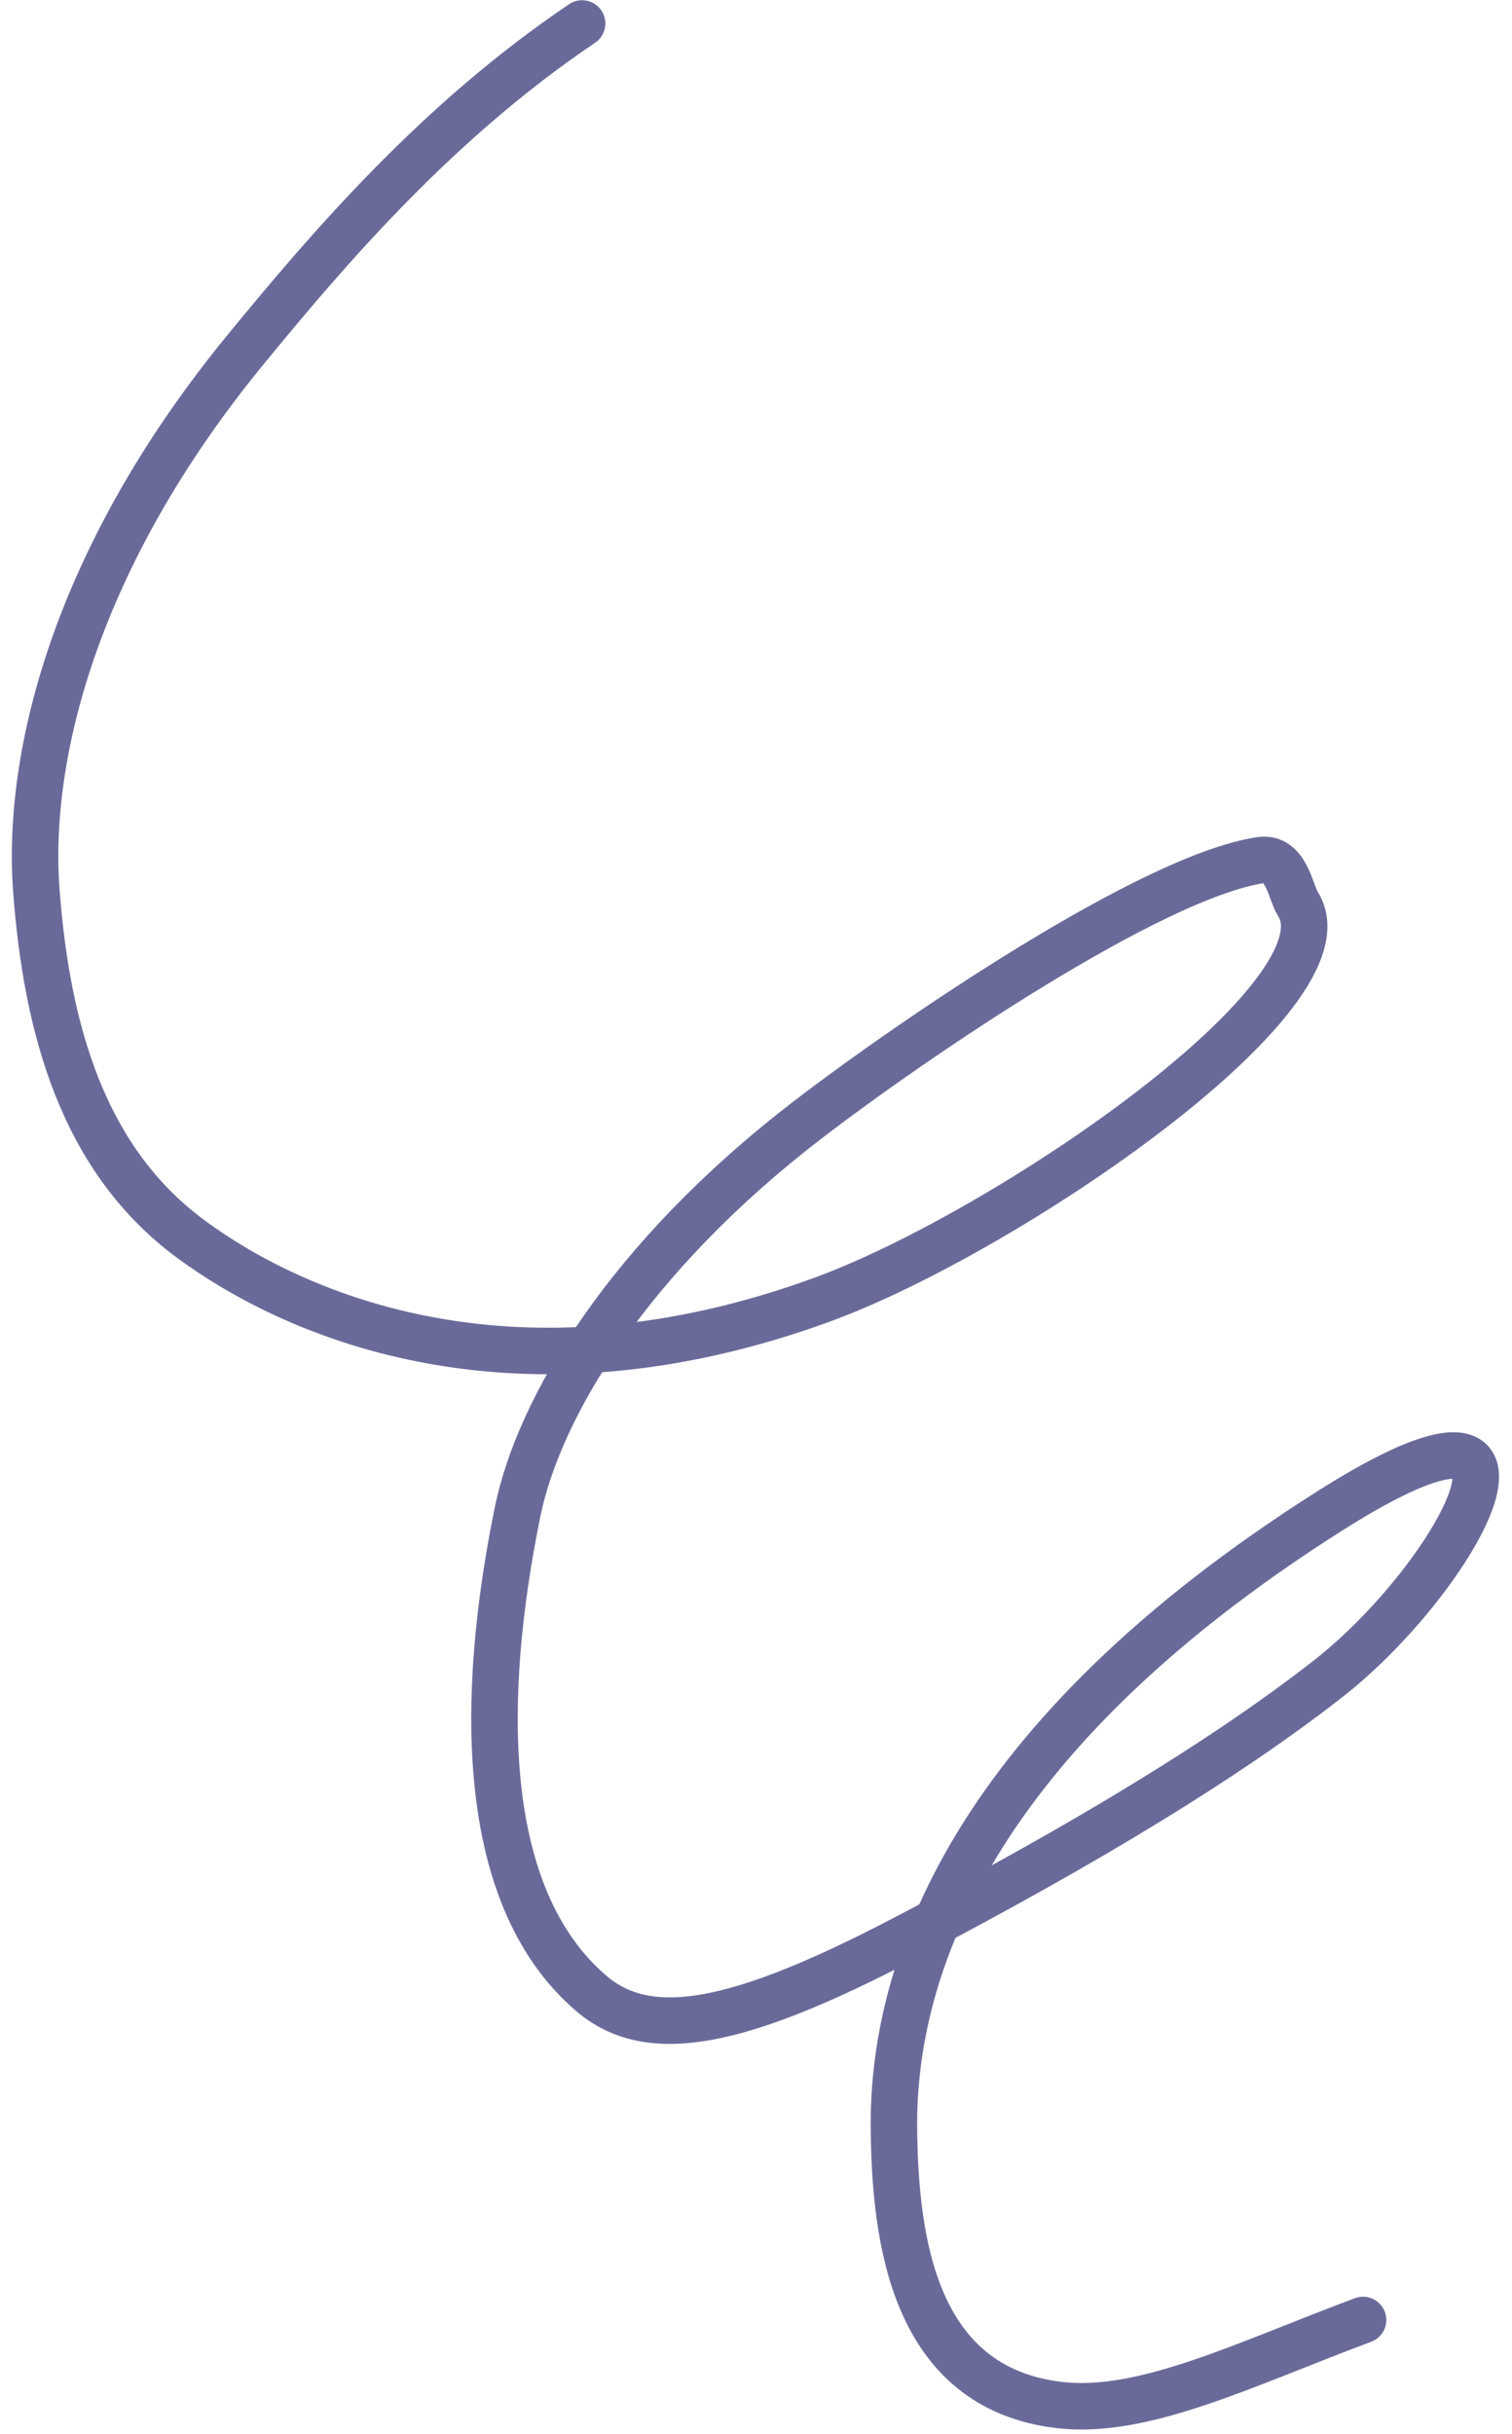 <svg width="92" height="148" viewBox="0 0 92 148" fill="none" xmlns="http://www.w3.org/2000/svg">
<path d="M35.419 1.428C26.646 7.338 20.047 15.029 14.92 21.285C4.637 33.833 1.586 45.887 2.212 54.168C2.851 62.641 5.069 70.541 11.641 75.369C18.161 80.159 31.507 85.801 50.048 79.023C61.219 74.939 82.47 60.446 78.969 54.958C78.512 54.242 78.277 52.064 76.681 52.307C70.032 53.322 55.516 63.203 49.125 68.114C38.205 76.504 32.784 85.578 31.483 91.98C29.224 103.096 29.059 115.297 35.978 121.218C39.475 124.211 44.895 123.162 54.907 117.943C63.163 113.639 73.384 107.904 80.847 102.057C88.752 95.864 96.209 82.187 80.912 91.878C59.127 105.681 54.275 119.685 54.393 129.519C54.474 136.238 55.601 145.219 64.473 146.25C69.618 146.847 75.809 143.73 82.938 141.077" stroke="#6A6A9A" stroke-width="2.828" stroke-linecap="round"/>
</svg>
